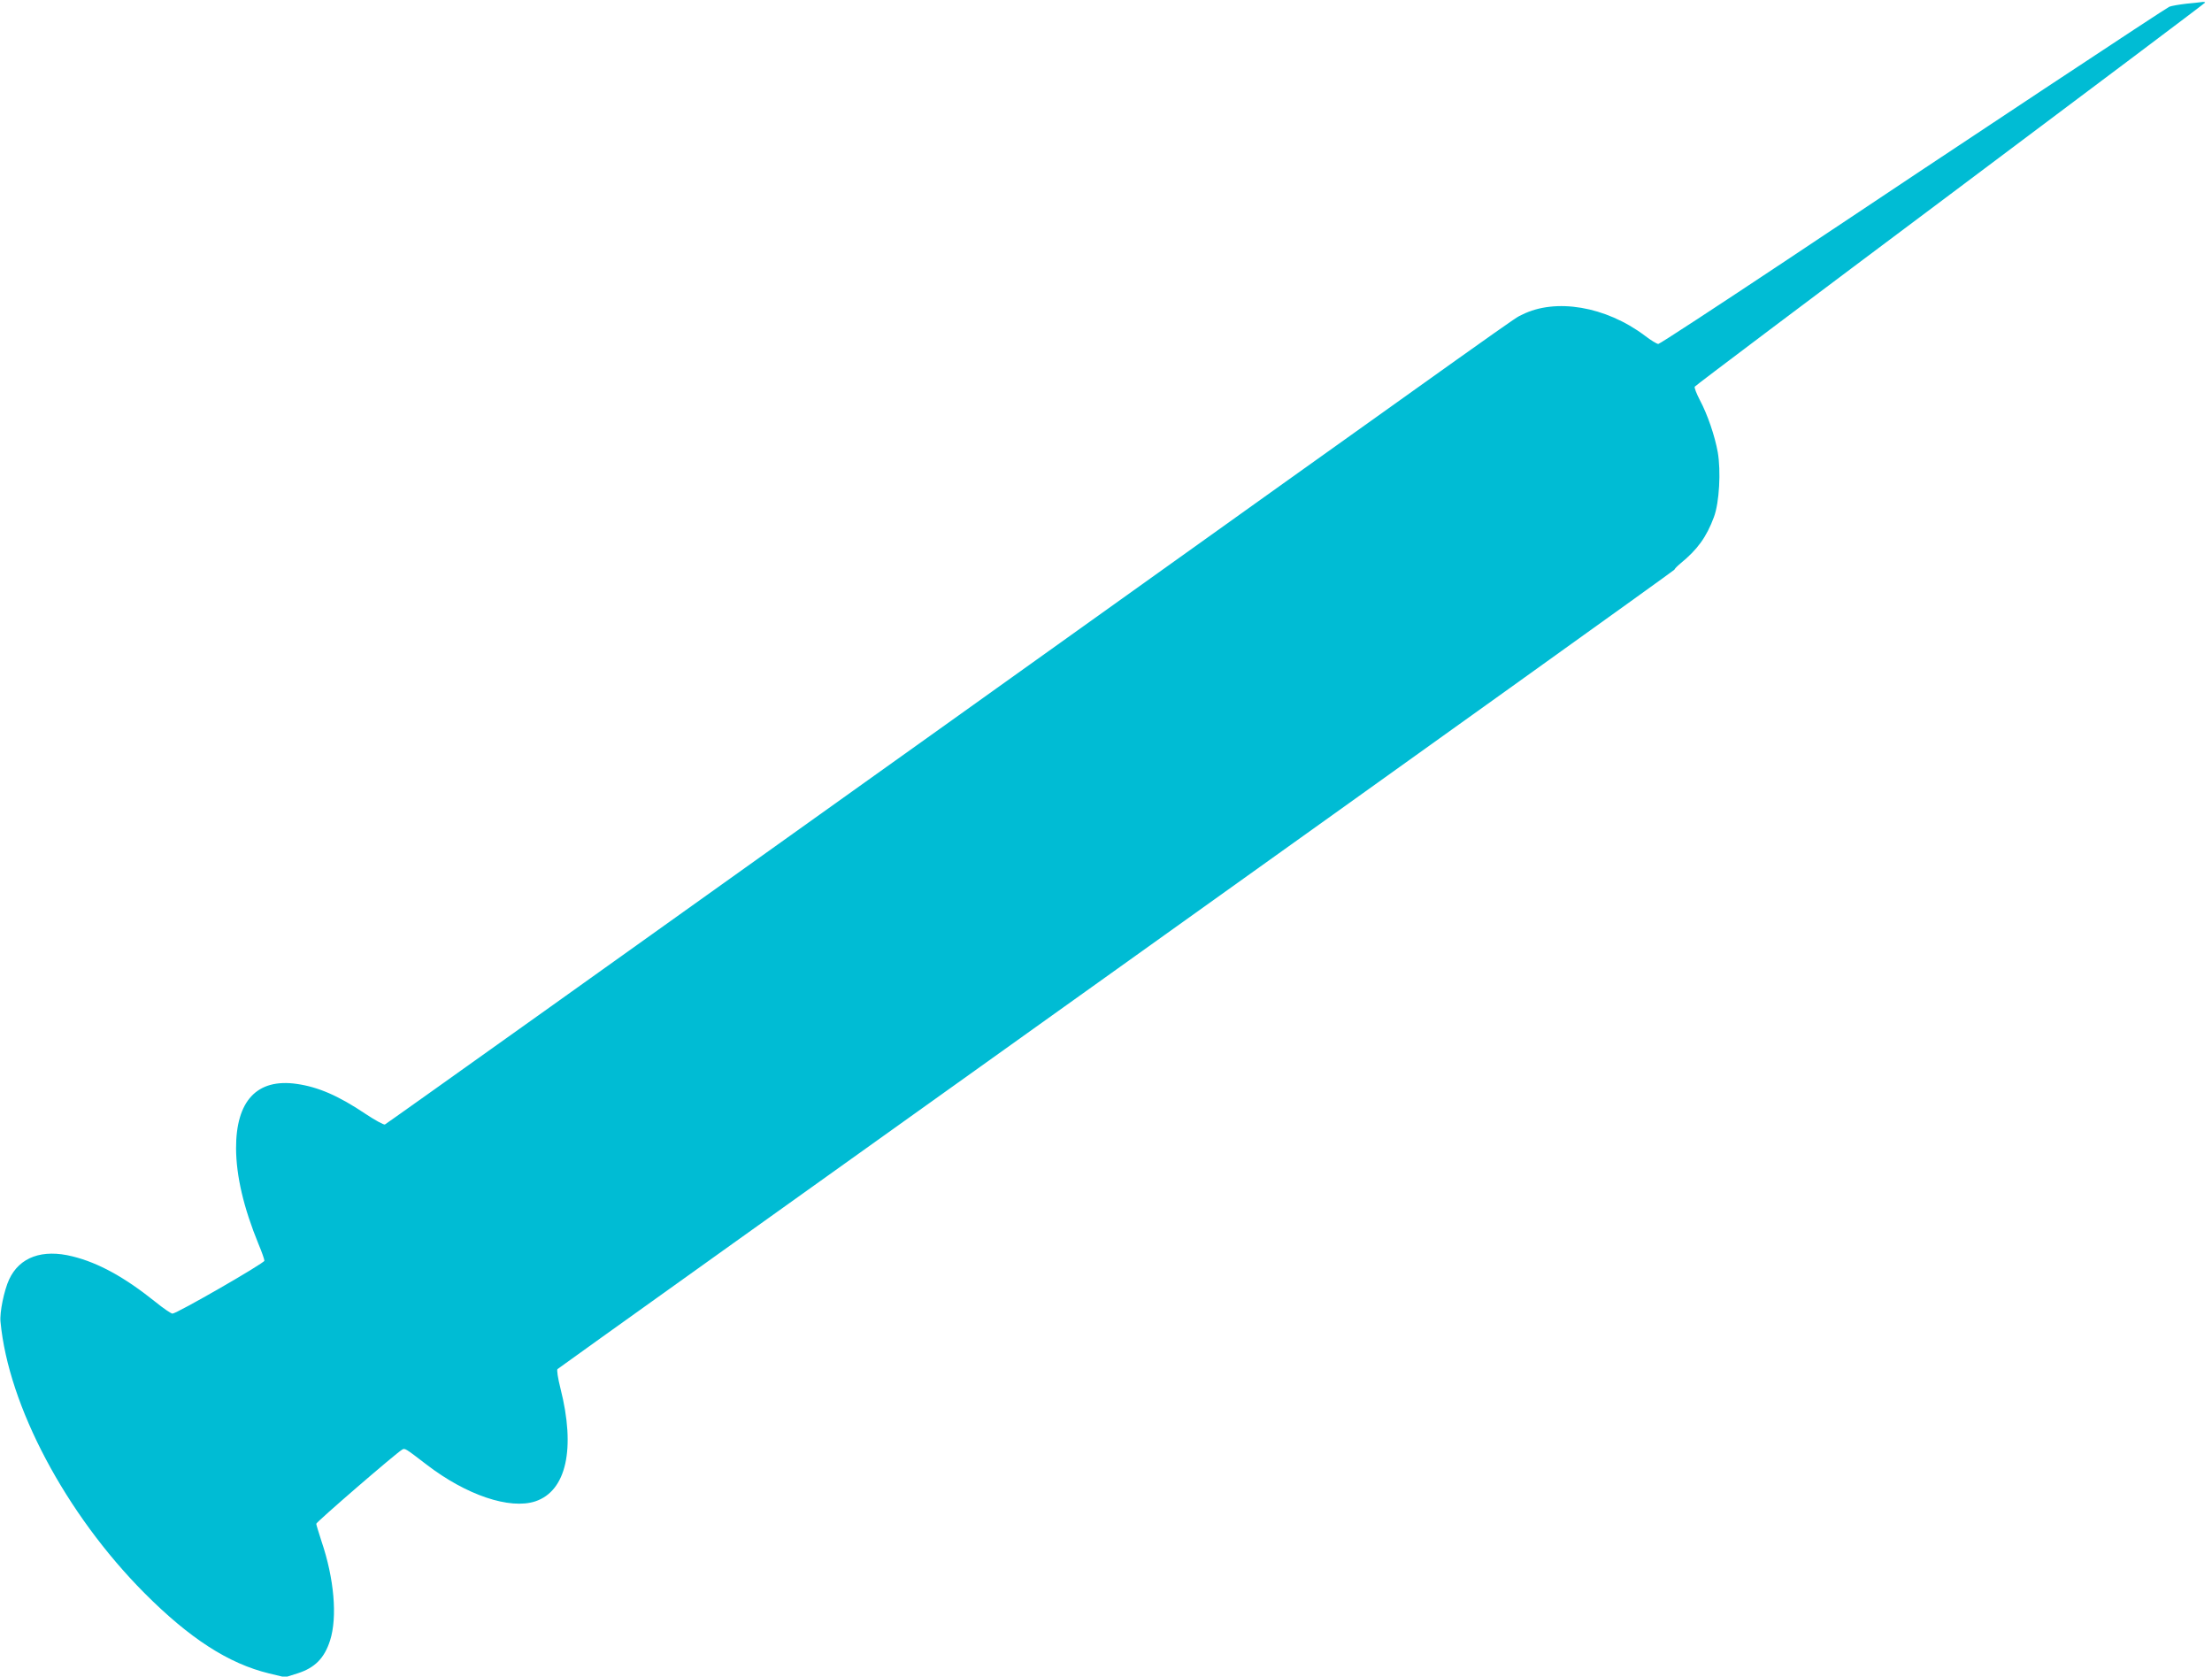 <?xml version="1.0" standalone="no"?>
<!DOCTYPE svg PUBLIC "-//W3C//DTD SVG 20010904//EN"
 "http://www.w3.org/TR/2001/REC-SVG-20010904/DTD/svg10.dtd">
<svg version="1.0" xmlns="http://www.w3.org/2000/svg"
 width="1280pt" height="970pt" viewBox="0 0 1280 970"
 preserveAspectRatio="xMidYMid meet">
<g transform="translate(0,970) scale(0.1,-0.1)"
fill="#00bcd4" stroke="none">
<path d="M12655 9679 c-44 -5 -90 -13 -102 -18 -24 -11 -1145 -752 -2210
-1463 -403 -268 -739 -488 -747 -488 -8 0 -43 21 -78 48 -226 170 -517 219
-711 121 -58 -30 171 133 -3369 -2396 -1759 -1256 -3203 -2286 -3211 -2289 -7
-2 -57 25 -111 61 -158 106 -274 156 -399 174 -230 33 -352 -98 -351 -374 1
-160 44 -343 130 -553 19 -45 34 -88 34 -96 0 -14 -507 -306 -532 -306 -8 0
-52 30 -99 68 -177 142 -329 226 -479 263 -175 44 -307 -4 -367 -133 -29 -62
-56 -192 -50 -246 46 -486 377 -1110 832 -1568 262 -263 487 -409 723 -466
l92 -22 73 23 c99 32 154 87 187 190 43 135 24 358 -50 575 -16 50 -30 95 -30
100 0 10 463 410 497 429 16 10 18 8 142 -87 229 -176 481 -261 629 -212 179
60 234 304 145 654 -15 59 -22 107 -17 111 5 5 1460 1045 3234 2312 1774 1267
3227 2308 3229 2313 2 6 18 22 35 36 99 81 151 153 194 269 31 83 41 265 22
375 -17 94 -59 218 -104 302 -19 37 -33 72 -29 77 3 6 669 507 1480 1114 810
607 1473 1105 1473 1108 0 3 -6 4 -12 4 -7 -1 -49 -6 -93 -10z"/>
</g>
</svg>
